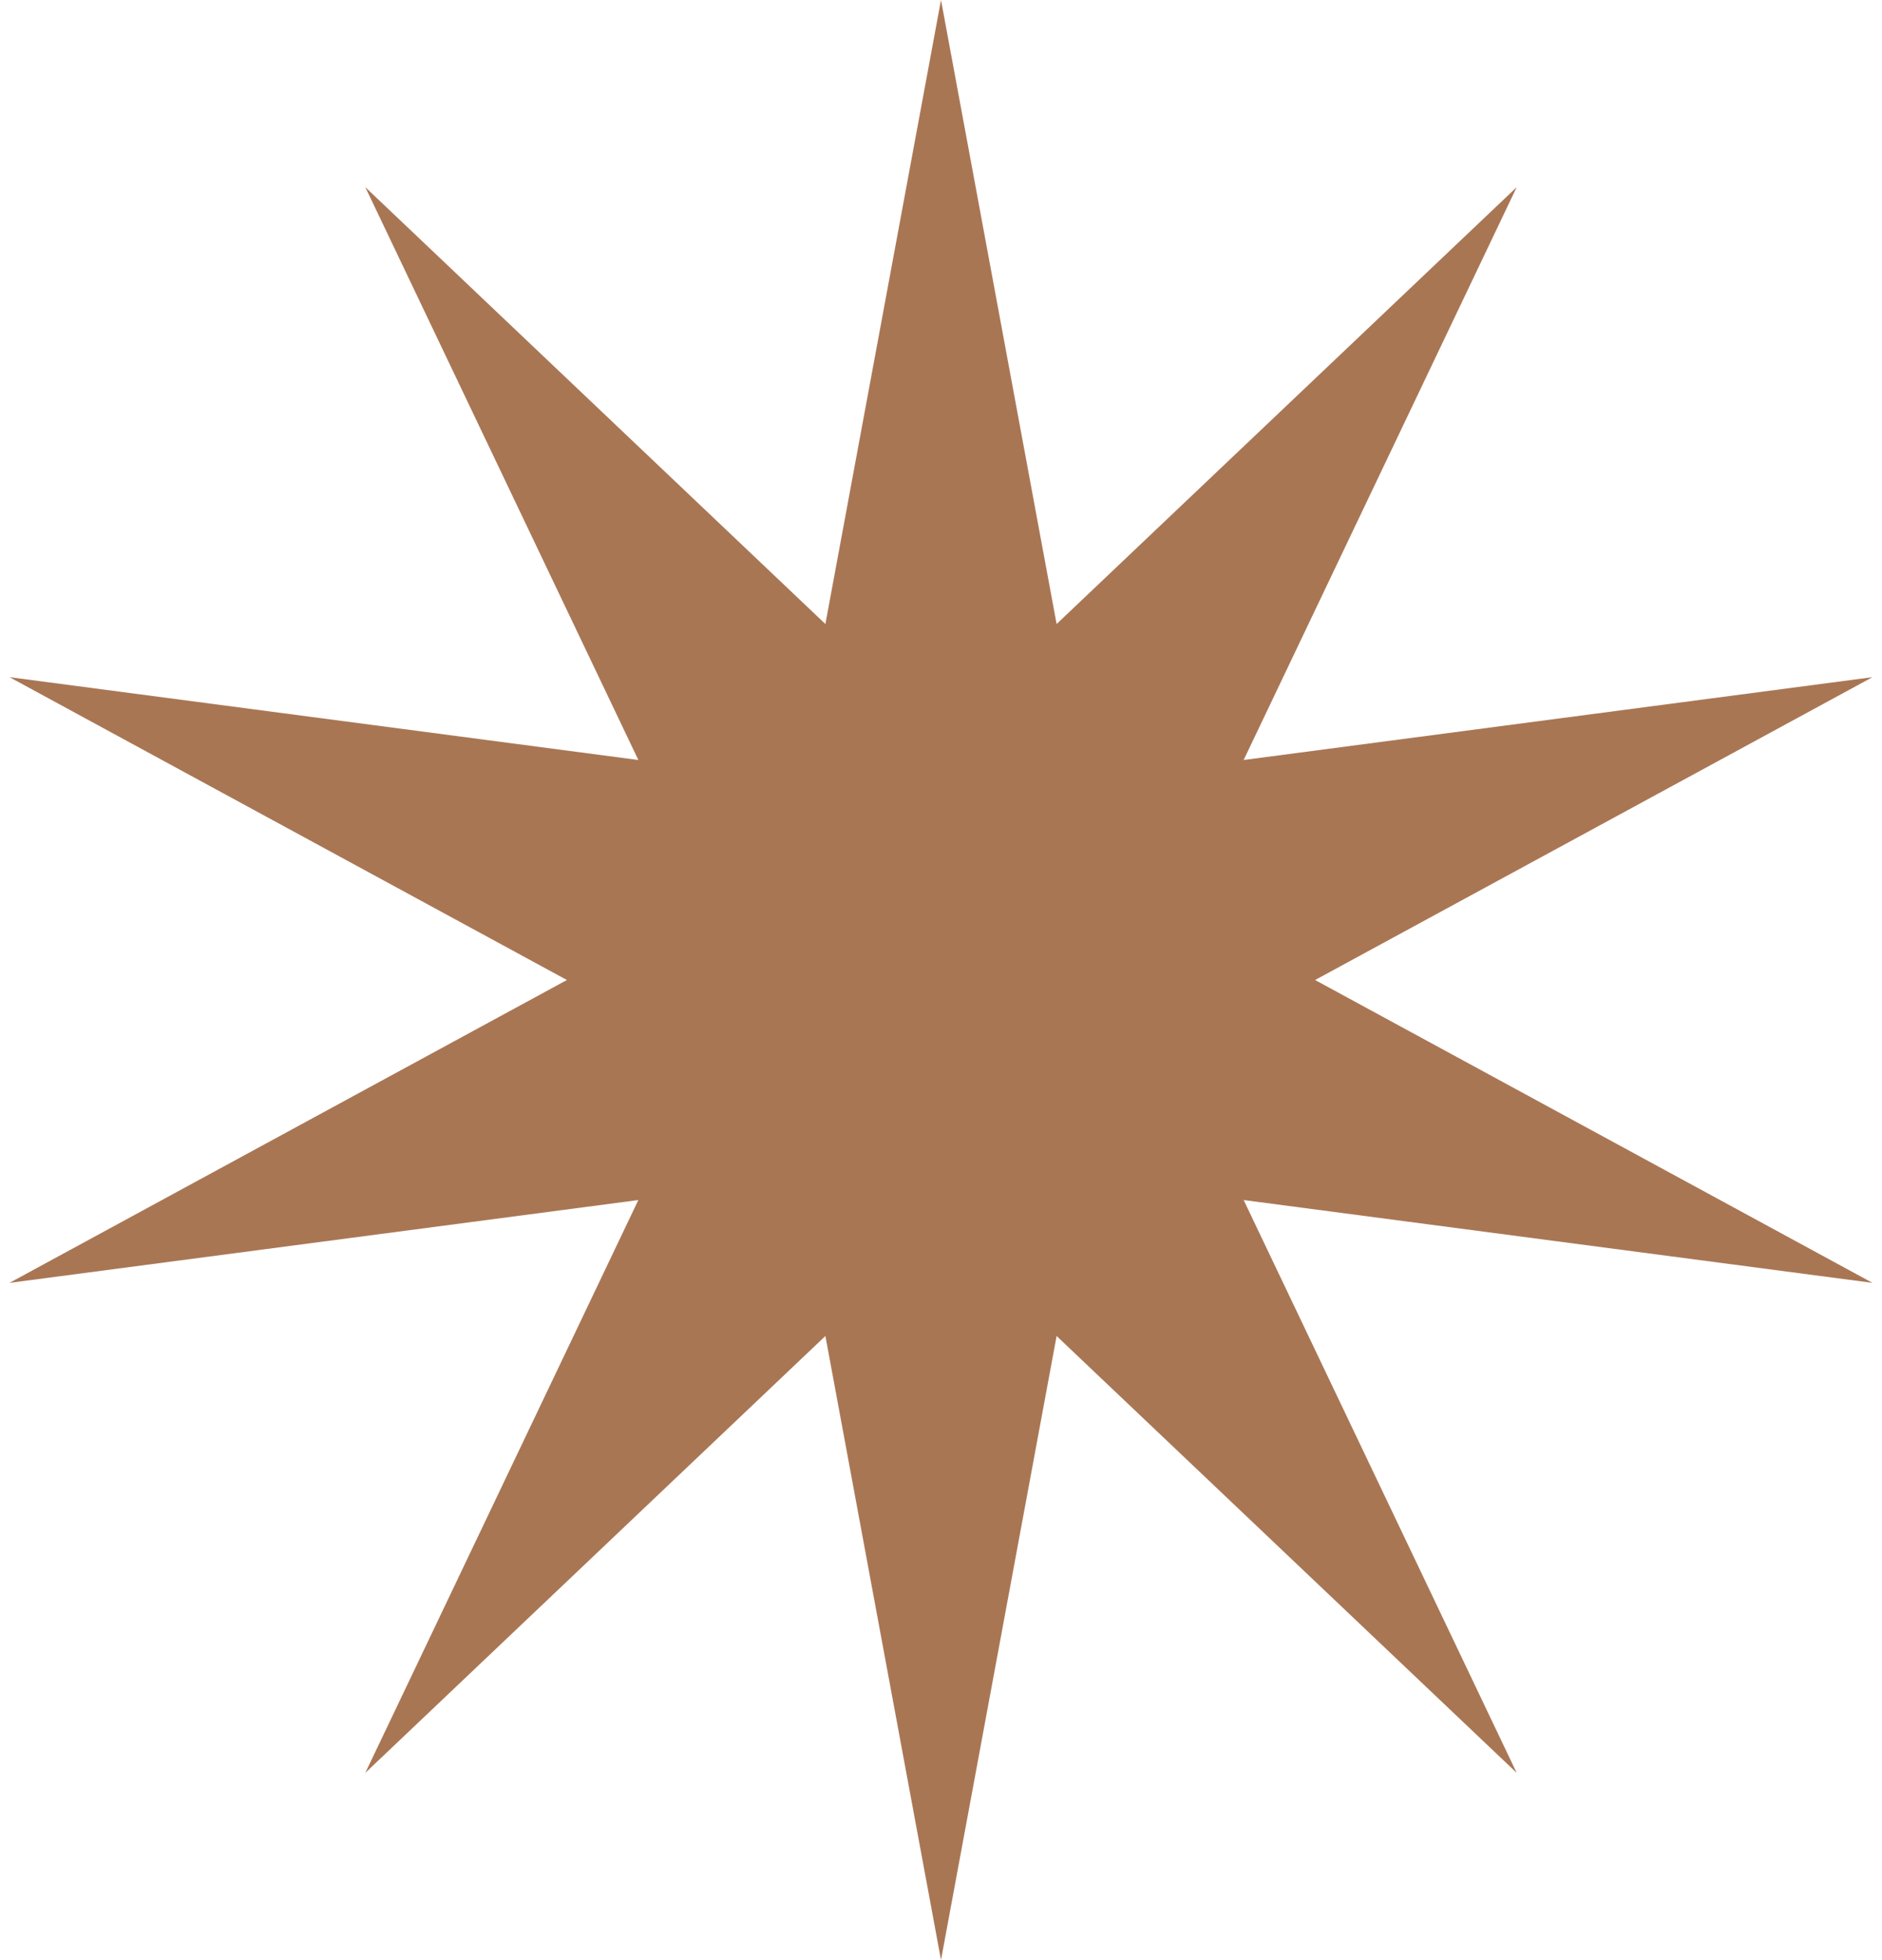 <?xml version="1.0" encoding="UTF-8"?> <svg xmlns="http://www.w3.org/2000/svg" width="49" height="51" viewBox="0 0 49 51" fill="none"> <path d="M24.5 0L27.51 16.237L39.489 4.87L32.38 19.775L48.752 17.62L34.24 25.5L48.752 33.38L32.38 31.225L39.489 46.13L27.51 34.763L24.5 51L21.49 34.763L9.511 46.13L16.62 31.225L0.248 33.38L14.76 25.5L0.248 17.62L16.62 19.775L9.511 4.87L21.49 16.237L24.5 0Z" fill="#A97654"></path> </svg> 